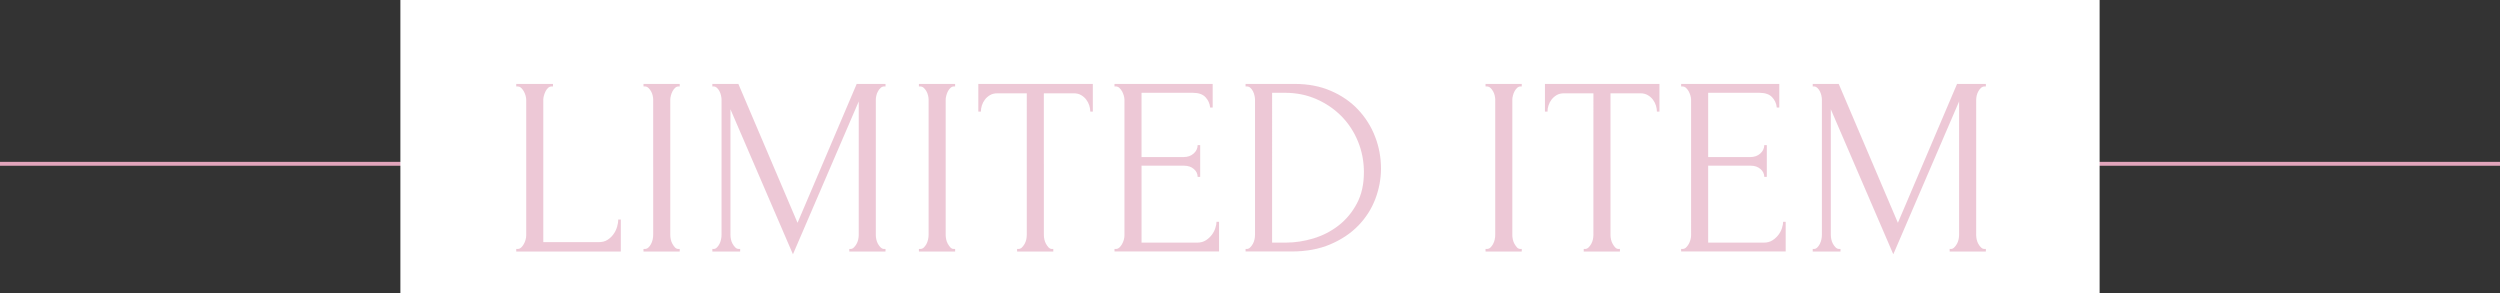 <?xml version="1.0" encoding="UTF-8"?><svg id="_イヤー_2" xmlns="http://www.w3.org/2000/svg" viewBox="0 0 1280 150.079"><rect x="0" y="0" width="1280" height="150.079" fill="#333333" stroke="none"/><defs><style>.cls-1{fill:#fff;}.cls-2{fill:#e1a4bb;}.cls-3{fill:none;stroke:#e1a4bb;stroke-miterlimit:10;stroke-width:2px;}.cls-4{opacity:.6;}</style></defs><g id="_ザイン"><g><line class="cls-3" y1="83.868" x2="1280" y2="83.868"/><rect class="cls-1" x="205" width="870" height="150.079"/><g class="cls-4"><g><path class="cls-2" d="M264.321,127.469h.653c.696,0,1.306-.238,1.828-.715,.522-.475,.979-1.06,1.371-1.755,.392-.692,.696-1.43,.914-2.21,.216-.78,.327-1.515,.327-2.21V51.029c0-.605-.11-1.3-.327-2.08-.218-.78-.522-1.516-.914-2.21-.392-.693-.849-1.278-1.371-1.755-.522-.475-1.132-.715-1.828-.715h-.653v-1.3h18.802v1.3h-.653c-.698,0-1.306,.24-1.828,.715-.522,.478-.959,1.062-1.306,1.755-.349,.694-.632,1.43-.849,2.21-.218,.78-.326,1.475-.326,2.08V123.958h28.594c1.653,0,3.089-.39,4.309-1.17,1.218-.78,2.24-1.755,3.068-2.925,.827-1.17,1.437-2.425,1.828-3.77,.392-1.343,.587-2.578,.587-3.705h1.306v16.38h-53.532v-1.3Z"/><path class="cls-2" d="M329.473,42.969h18.541v1.3h-.653c-.61,0-1.175,.24-1.698,.715-.522,.478-.959,1.04-1.306,1.69-.349,.65-.632,1.387-.849,2.21-.218,.825-.326,1.54-.326,2.145V120.318c0,.695,.085,1.453,.261,2.275,.173,.825,.457,1.582,.849,2.275,.392,.695,.826,1.3,1.306,1.82,.477,.52,1.065,.78,1.763,.78h.653v1.3h-18.541v-1.3h.653c.695,0,1.306-.238,1.828-.715,.522-.475,.979-1.083,1.371-1.82,.392-.735,.673-1.515,.849-2.34,.173-.823,.261-1.581,.261-2.275V51.029c0-.605-.088-1.3-.261-2.08-.175-.78-.457-1.516-.849-2.21-.392-.693-.849-1.278-1.371-1.755-.522-.475-1.132-.715-1.828-.715h-.653v-1.3Z"/><path class="cls-2" d="M434.84,127.469h.653c.608,0,1.175-.26,1.697-.78,.522-.52,.979-1.125,1.371-1.82,.392-.693,.673-1.45,.849-2.275,.173-.823,.261-1.581,.261-2.275V51.938l-33.686,78.26-31.989-74.23V120.318c0,.695,.085,1.453,.261,2.275,.173,.825,.457,1.582,.849,2.275,.392,.695,.849,1.3,1.371,1.82,.522,.52,1.13,.78,1.828,.78h.653v1.3h-14.232v-1.3h.653c.608,0,1.175-.26,1.698-.78,.522-.52,.957-1.125,1.306-1.82,.347-.693,.608-1.45,.783-2.275,.173-.823,.261-1.581,.261-2.275V51.029c0-.605-.088-1.3-.261-2.08-.175-.78-.437-1.516-.783-2.21-.349-.693-.784-1.278-1.306-1.755-.522-.475-1.089-.715-1.698-.715h-.653v-1.3h13.318l30.291,71.11,30.291-71.11h14.754v1.3h-.653c-.698,0-1.306,.24-1.828,.715-.522,.478-.979,1.062-1.371,1.755-.392,.694-.675,1.43-.849,2.21-.175,.78-.261,1.475-.261,2.08V120.318c0,.695,.086,1.453,.261,2.275,.173,.825,.457,1.582,.849,2.275,.392,.695,.849,1.3,1.371,1.82s1.13,.78,1.828,.78h.653v1.3h-18.541v-1.3Z"/><path class="cls-2" d="M470.483,42.969h18.541v1.3h-.653c-.61,0-1.175,.24-1.698,.715-.522,.478-.959,1.04-1.306,1.69-.349,.65-.632,1.387-.849,2.21-.218,.825-.326,1.54-.326,2.145V120.318c0,.695,.085,1.453,.261,2.275,.173,.825,.457,1.582,.849,2.275,.392,.695,.826,1.3,1.306,1.82,.477,.52,1.065,.78,1.763,.78h.653v1.3h-18.541v-1.3h.653c.695,0,1.306-.238,1.828-.715,.522-.475,.979-1.083,1.371-1.82,.392-.735,.673-1.515,.849-2.34,.173-.823,.261-1.581,.261-2.275V51.029c0-.605-.088-1.3-.261-2.08-.175-.78-.457-1.516-.849-2.21-.392-.693-.849-1.278-1.371-1.755-.522-.475-1.132-.715-1.828-.715h-.653v-1.3Z"/><path class="cls-2" d="M538.638,127.469h.653v1.3h-18.54v-1.3h.653c.695,0,1.306-.26,1.828-.78,.522-.52,.979-1.125,1.371-1.82,.392-.693,.673-1.45,.849-2.275,.173-.823,.261-1.581,.261-2.275V47.779h-15.146c-1.393,0-2.611,.305-3.656,.91-1.044,.607-1.916,1.365-2.611,2.275-.698,.91-1.22,1.907-1.567,2.99-.349,1.084-.522,2.145-.522,3.185h-1.306v-14.17h58.625v14.17h-1.306c0-1.04-.176-2.101-.522-3.185-.349-1.083-.871-2.08-1.567-2.99-.698-.91-1.567-1.668-2.611-2.275-1.044-.605-2.265-.91-3.656-.91h-15.407V120.318c0,.695,.085,1.453,.261,2.275,.174,.825,.457,1.582,.849,2.275,.392,.695,.826,1.3,1.306,1.82,.477,.52,1.065,.78,1.762,.78Z"/><path class="cls-2" d="M570.625,127.469h.653c.696,0,1.306-.238,1.828-.715,.522-.475,.979-1.06,1.371-1.755,.392-.692,.696-1.43,.914-2.21,.216-.78,.327-1.515,.327-2.21V51.029c0-.605-.11-1.3-.327-2.08-.218-.78-.522-1.516-.914-2.21-.392-.693-.849-1.278-1.371-1.755-.522-.475-1.132-.715-1.828-.715h-.653v-1.3h50.268v12.09h-1.306c-.175-1.993-.959-3.748-2.35-5.265-1.394-1.515-3.57-2.275-6.528-2.275h-26.244v32.89h21.674c2.001,0,3.676-.605,5.027-1.82,1.349-1.213,2.024-2.643,2.024-4.29h1.306v16.25h-1.306c0-1.56-.653-2.903-1.958-4.03-1.306-1.125-3.003-1.69-5.092-1.69h-21.674v39.39h28.594c1.653,0,3.089-.39,4.309-1.17,1.218-.78,2.24-1.71,3.068-2.795,.827-1.083,1.437-2.252,1.828-3.51,.392-1.255,.587-2.318,.587-3.185h1.306v15.21h-53.532v-1.3Z"/><path class="cls-2" d="M637.735,127.469h.653c.608,0,1.175-.26,1.697-.78,.522-.52,.979-1.125,1.371-1.82,.392-.693,.673-1.45,.849-2.275,.173-.823,.261-1.581,.261-2.275V51.029c0-.605-.087-1.3-.261-2.08-.176-.78-.437-1.516-.784-2.21-.349-.693-.783-1.278-1.306-1.755-.522-.475-1.132-.715-1.828-.715h-.653v-1.3h25.199c6.875,0,13.057,1.192,18.541,3.575,5.484,2.385,10.119,5.59,13.905,9.62s6.679,8.645,8.683,13.845c2.001,5.2,3.003,10.617,3.003,16.25,0,5.287-.959,10.465-2.872,15.535-1.916,5.07-4.788,9.6-8.618,13.585-3.831,3.988-8.617,7.215-14.362,9.685-5.745,2.47-12.404,3.705-19.977,3.705h-23.502v-1.3Zm60.583-39.26c0-5.545-1.004-10.79-3.011-15.73-2.008-4.94-4.823-9.25-8.446-12.935-3.623-3.683-7.899-6.607-12.83-8.775-4.933-2.165-10.278-3.25-16.04-3.25h-6.677V124.219h6.938c4.713,0,9.45-.715,14.208-2.145,4.757-1.43,9.056-3.64,12.896-6.63,3.839-2.99,6.961-6.737,9.362-11.245,2.399-4.505,3.601-9.835,3.601-15.99Z"/><path class="cls-2" d="M760.597,42.969h18.541v1.3h-.653c-.61,0-1.175,.24-1.698,.715-.522,.478-.959,1.04-1.306,1.69-.349,.65-.632,1.387-.849,2.21-.218,.825-.326,1.54-.326,2.145V120.318c0,.695,.085,1.453,.261,2.275,.173,.825,.457,1.582,.849,2.275,.392,.695,.826,1.3,1.306,1.82,.477,.52,1.065,.78,1.763,.78h.653v1.3h-18.541v-1.3h.653c.695,0,1.306-.238,1.828-.715,.522-.475,.979-1.083,1.371-1.82,.392-.735,.673-1.515,.849-2.34,.173-.823,.261-1.581,.261-2.275V51.029c0-.605-.088-1.3-.261-2.08-.175-.78-.457-1.516-.849-2.21-.392-.693-.849-1.278-1.371-1.755-.522-.475-1.132-.715-1.828-.715h-.653v-1.3Z"/><path class="cls-2" d="M828.752,127.469h.653v1.3h-18.54v-1.3h.653c.695,0,1.306-.26,1.828-.78,.522-.52,.979-1.125,1.371-1.82,.392-.693,.673-1.45,.849-2.275,.173-.823,.261-1.581,.261-2.275V47.779h-15.146c-1.393,0-2.611,.305-3.656,.91-1.044,.607-1.916,1.365-2.611,2.275-.698,.91-1.22,1.907-1.567,2.99-.349,1.084-.522,2.145-.522,3.185h-1.306v-14.17h58.625v14.17h-1.306c0-1.04-.176-2.101-.522-3.185-.349-1.083-.871-2.08-1.567-2.99-.698-.91-1.567-1.668-2.611-2.275-1.044-.605-2.265-.91-3.656-.91h-15.407V120.318c0,.695,.085,1.453,.261,2.275,.174,.825,.457,1.582,.849,2.275,.392,.695,.826,1.3,1.306,1.82,.477,.52,1.065,.78,1.762,.78Z"/><path class="cls-2" d="M860.739,127.469h.653c.696,0,1.306-.238,1.828-.715,.522-.475,.979-1.06,1.371-1.755,.392-.692,.696-1.43,.914-2.21,.216-.78,.327-1.515,.327-2.21V51.029c0-.605-.11-1.3-.327-2.08-.218-.78-.522-1.516-.914-2.21-.392-.693-.849-1.278-1.371-1.755-.522-.475-1.132-.715-1.828-.715h-.653v-1.3h50.268v12.09h-1.306c-.175-1.993-.959-3.748-2.35-5.265-1.394-1.515-3.57-2.275-6.528-2.275h-26.244v32.89h21.674c2.001,0,3.676-.605,5.027-1.82,1.349-1.213,2.024-2.643,2.024-4.29h1.306v16.25h-1.306c0-1.56-.653-2.903-1.958-4.03-1.306-1.125-3.003-1.69-5.092-1.69h-21.674v39.39h28.594c1.653,0,3.089-.39,4.309-1.17,1.218-.78,2.24-1.71,3.068-2.795,.827-1.083,1.437-2.252,1.828-3.51,.392-1.255,.587-2.318,.587-3.185h1.306v15.21h-53.532v-1.3Z"/><path class="cls-2" d="M998.224,127.469h.653c.608,0,1.175-.26,1.697-.78,.522-.52,.979-1.125,1.371-1.82,.392-.693,.673-1.45,.849-2.275,.173-.823,.261-1.581,.261-2.275V51.938l-33.686,78.26-31.989-74.23V120.318c0,.695,.085,1.453,.261,2.275,.173,.825,.457,1.582,.849,2.275,.392,.695,.849,1.3,1.371,1.82,.522,.52,1.13,.78,1.828,.78h.653v1.3h-14.232v-1.3h.653c.608,0,1.175-.26,1.698-.78,.522-.52,.957-1.125,1.306-1.82,.347-.693,.608-1.45,.783-2.275,.173-.823,.261-1.581,.261-2.275V51.029c0-.605-.088-1.3-.261-2.08-.175-.78-.437-1.516-.783-2.21-.349-.693-.784-1.278-1.306-1.755-.522-.475-1.089-.715-1.698-.715h-.653v-1.3h13.318l30.291,71.11,30.291-71.11h14.754v1.3h-.653c-.698,0-1.306,.24-1.828,.715-.522,.478-.979,1.062-1.371,1.755-.392,.694-.675,1.43-.849,2.21-.175,.78-.261,1.475-.261,2.08V120.318c0,.695,.086,1.453,.261,2.275,.173,.825,.457,1.582,.849,2.275,.392,.695,.849,1.3,1.371,1.82s1.13,.78,1.828,.78h.653v1.3h-18.541v-1.3Z"/></g></g></g></g></svg>